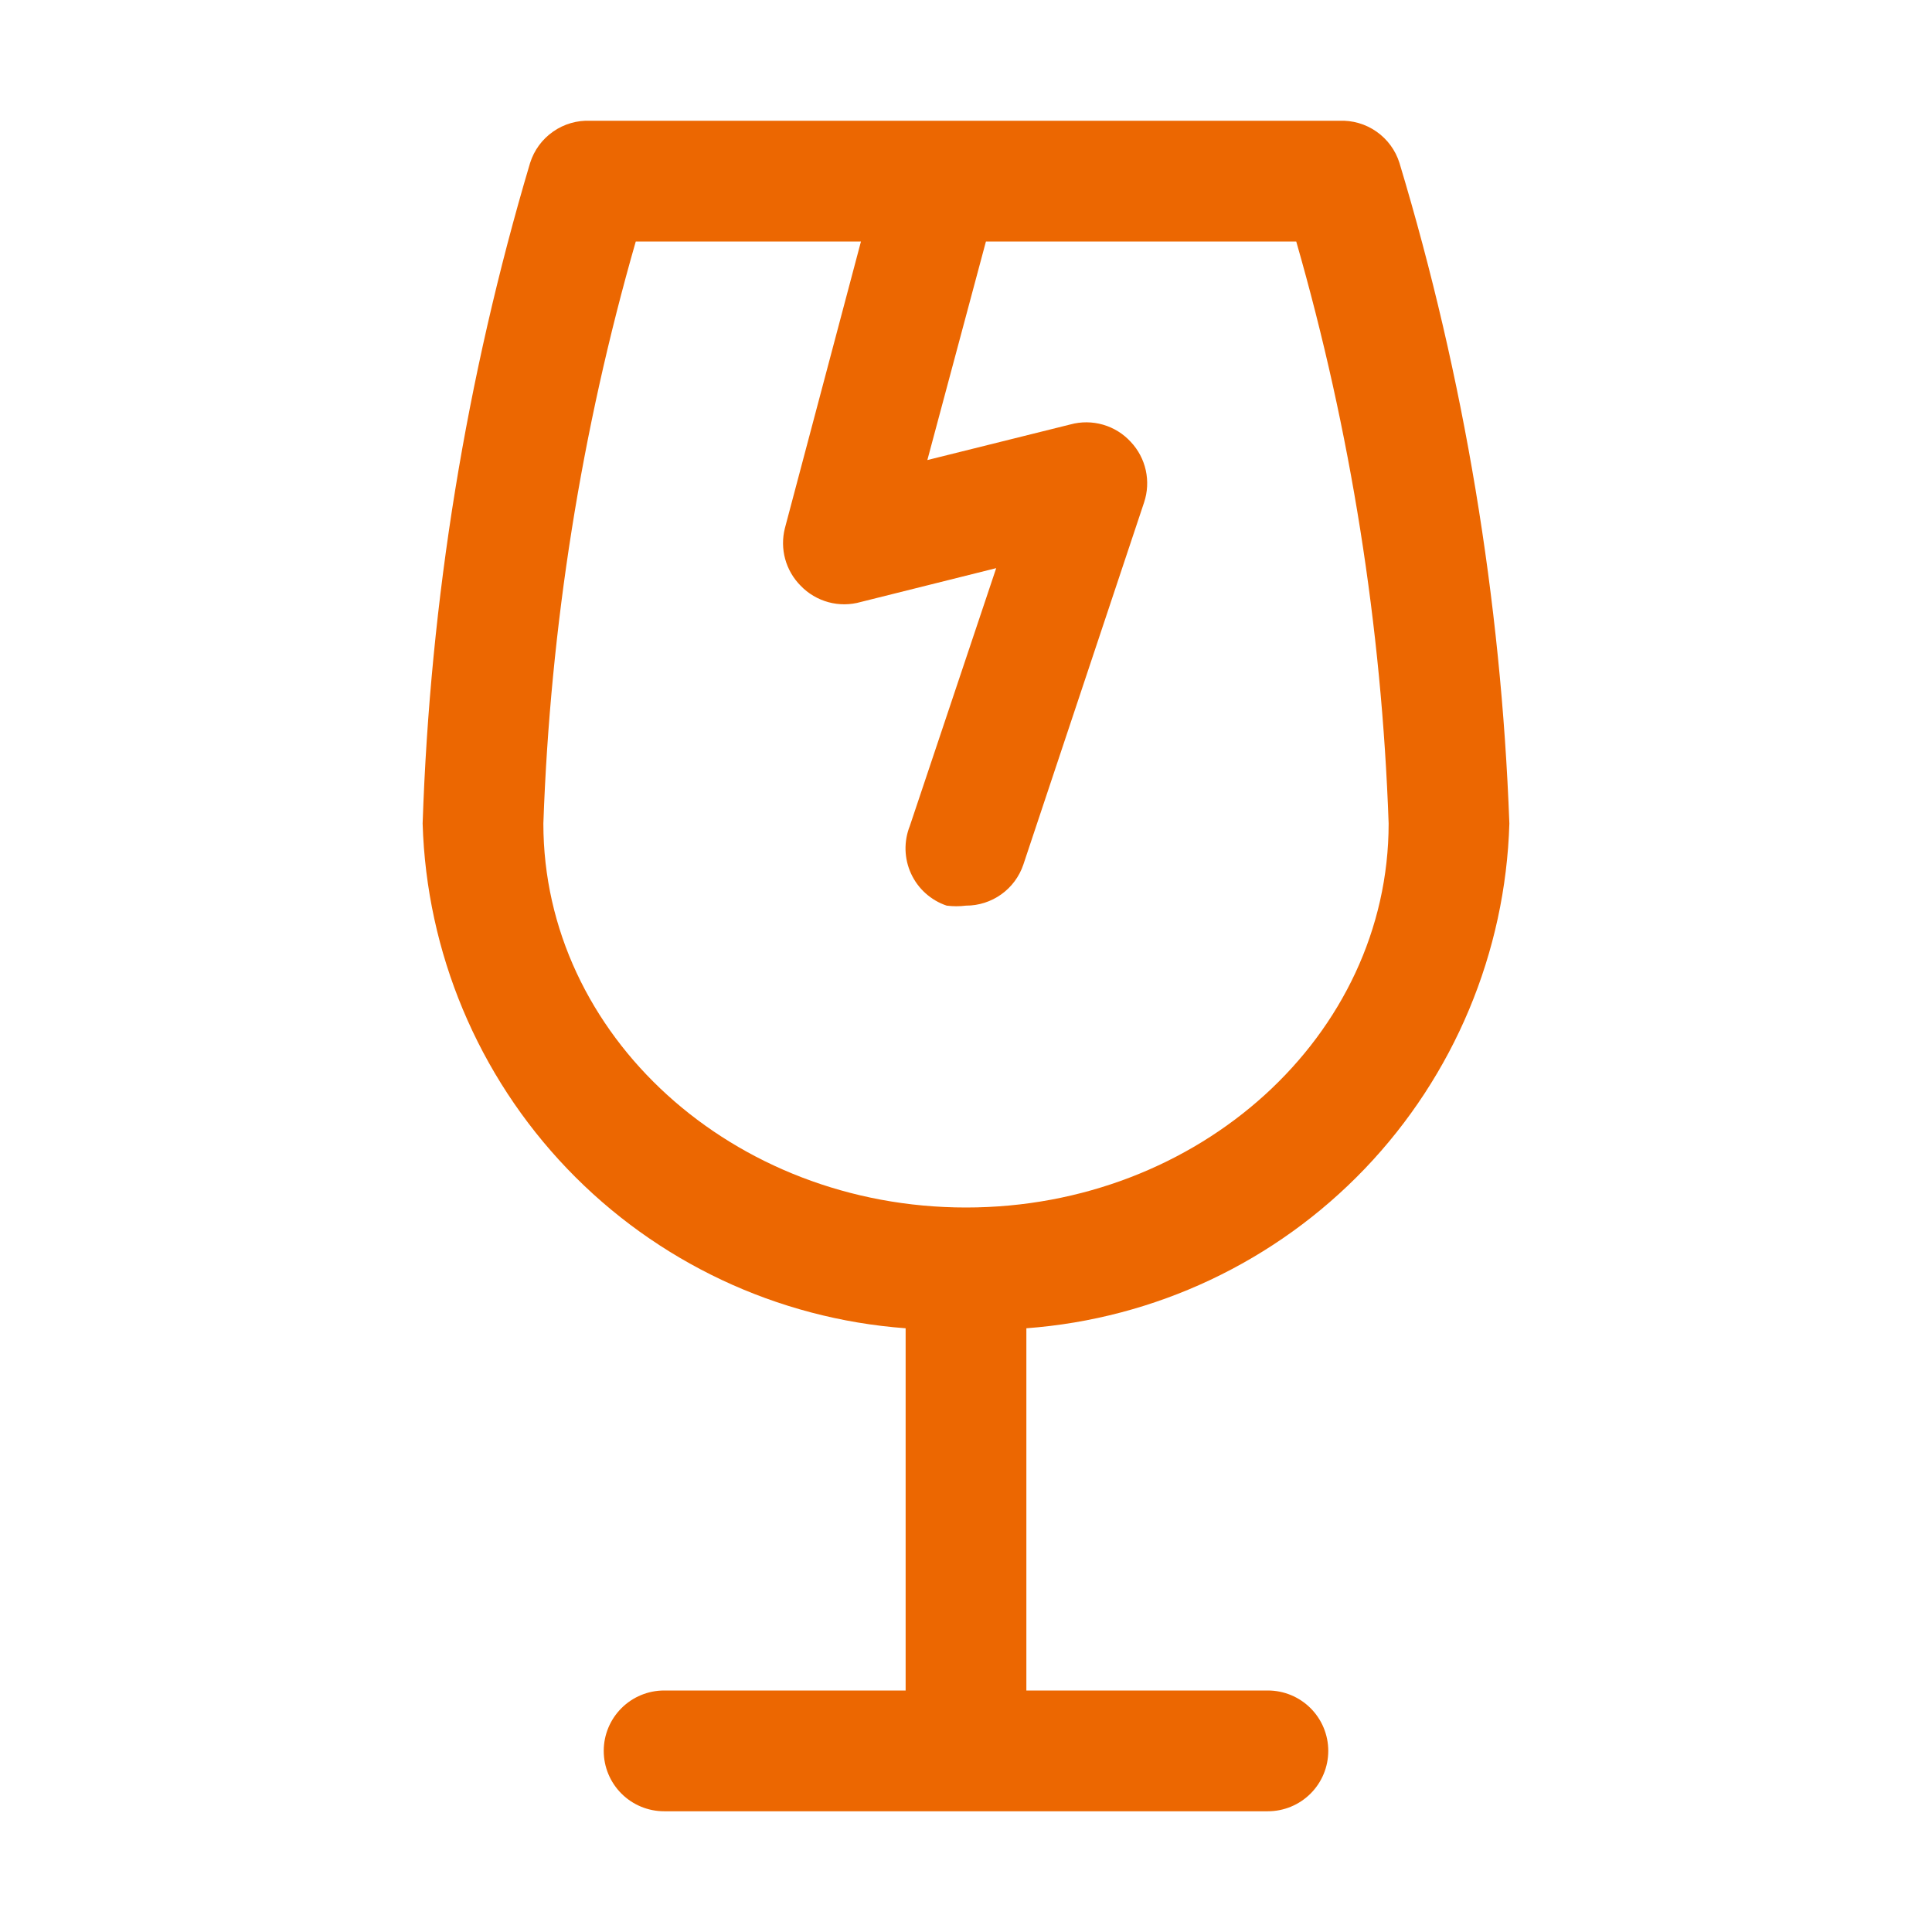 <svg width="57" height="57" viewBox="0 0 57 57" fill="none" xmlns="http://www.w3.org/2000/svg">
<path d="M44.531 24.296C44.287 17.689 43.197 11.14 41.289 4.809C41.172 4.434 40.933 4.108 40.611 3.883C40.289 3.657 39.901 3.545 39.508 3.563H17.421C17.028 3.545 16.64 3.657 16.318 3.883C15.995 4.108 15.757 4.434 15.639 4.809C13.755 11.143 12.69 17.692 12.469 24.296C12.582 28.101 14.101 31.729 16.733 34.48C19.365 37.23 22.922 38.907 26.719 39.188V49.875H19.594C19.121 49.875 18.668 50.063 18.334 50.397C18 50.731 17.812 51.184 17.812 51.656C17.812 52.129 18 52.582 18.334 52.916C18.668 53.25 19.121 53.438 19.594 53.438H37.406C37.879 53.438 38.332 53.25 38.666 52.916C39 52.582 39.188 52.129 39.188 51.656C39.188 51.184 39 50.731 38.666 50.397C38.332 50.063 37.879 49.875 37.406 49.875H30.281V39.188C34.078 38.907 37.635 37.23 40.267 34.48C42.899 31.729 44.418 28.101 44.531 24.296ZM16.031 24.296C16.235 18.483 17.151 12.716 18.757 7.125H25.401L23.156 15.586C23.081 15.884 23.084 16.197 23.165 16.493C23.246 16.79 23.403 17.06 23.619 17.278C23.844 17.513 24.129 17.682 24.443 17.767C24.757 17.852 25.088 17.849 25.401 17.759L29.391 16.762L26.843 24.367C26.753 24.593 26.71 24.834 26.716 25.076C26.723 25.319 26.778 25.557 26.88 25.777C26.982 25.997 27.127 26.195 27.308 26.356C27.488 26.518 27.7 26.642 27.93 26.719C28.119 26.743 28.311 26.743 28.5 26.719C28.873 26.72 29.238 26.603 29.541 26.386C29.845 26.169 30.073 25.861 30.192 25.508L33.755 14.82C33.856 14.515 33.873 14.189 33.804 13.875C33.735 13.562 33.583 13.273 33.363 13.039C33.142 12.797 32.859 12.621 32.545 12.53C32.23 12.439 31.897 12.436 31.582 12.522L27.36 13.573L29.088 7.125H38.243C39.849 12.716 40.765 18.483 40.969 24.296C40.969 30.549 35.376 35.625 28.5 35.625C21.624 35.625 16.031 30.549 16.031 24.296Z" fill="#EC6701"/>
</svg>
